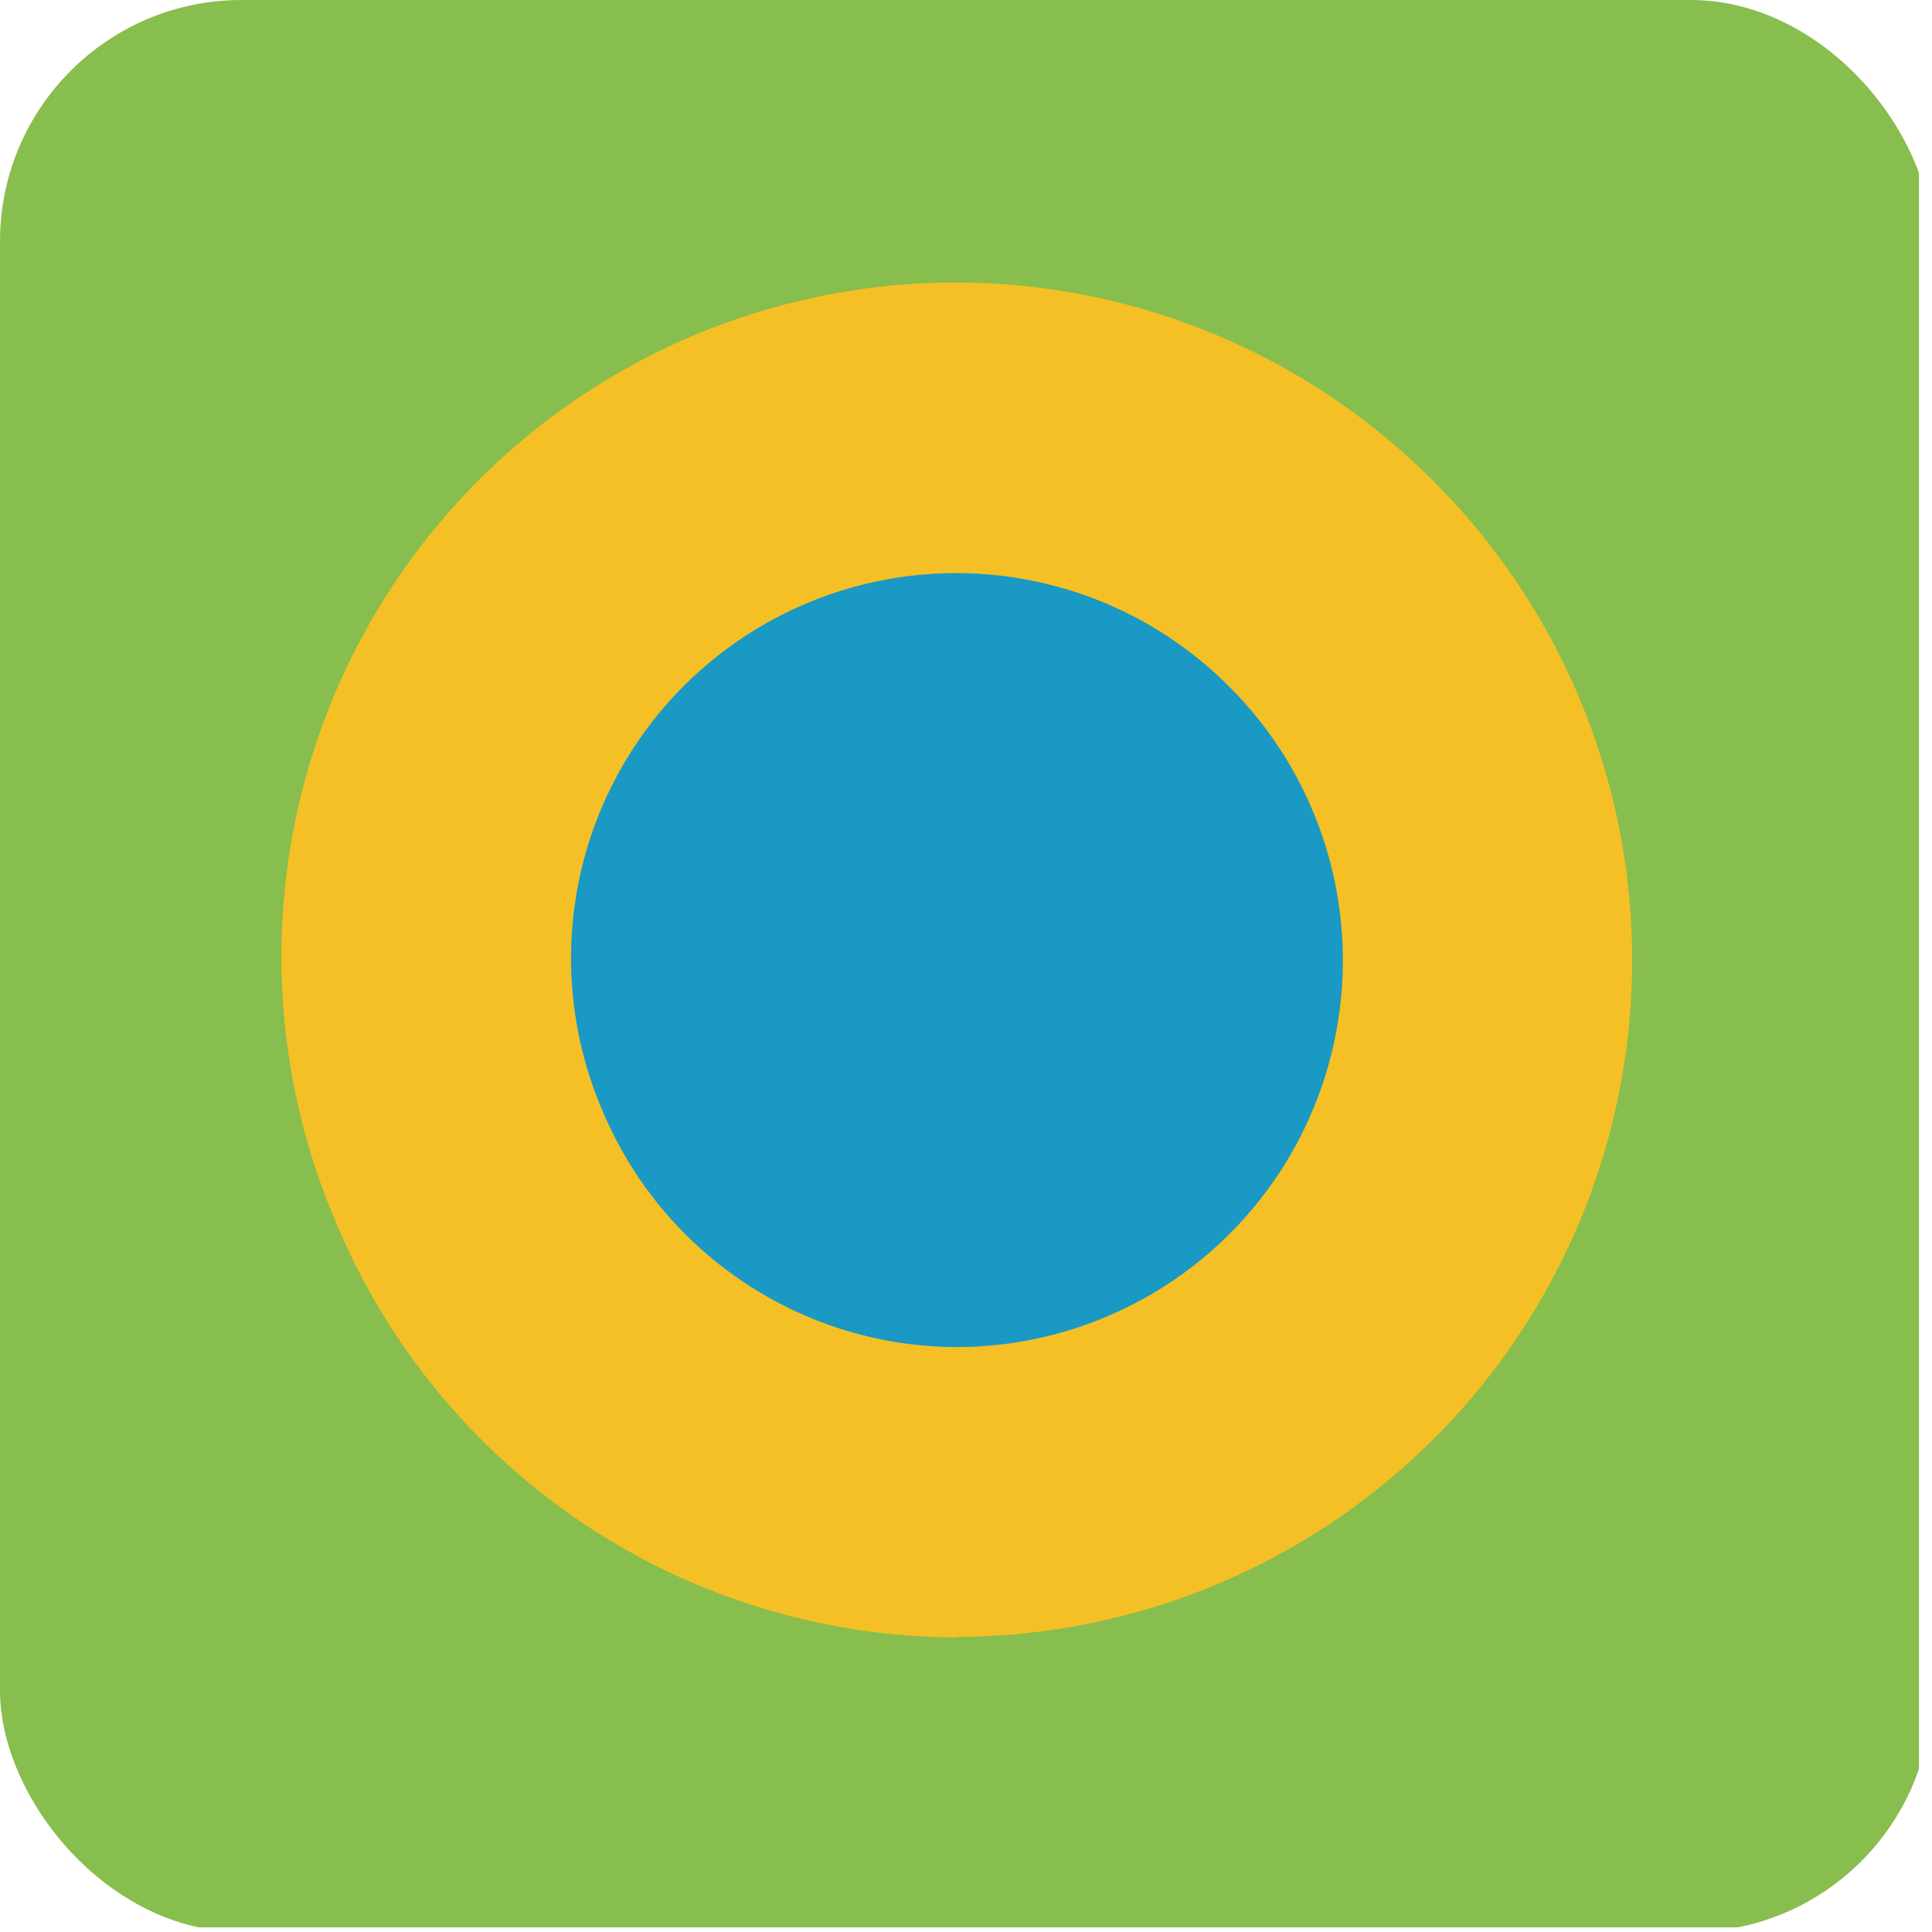<svg xmlns="http://www.w3.org/2000/svg" xmlns:xlink="http://www.w3.org/1999/xlink" width="160" height="160" viewBox="0 0 160 160">
  <defs>
    <clipPath id="clip-path">
      <rect id="bg" width="160" height="160" rx="20" transform="translate(202 4998)" fill="#fff"/>
    </clipPath>
  </defs>
  <g id="_1" data-name="1" transform="translate(-202 -4998)" clip-path="url(#clip-path)">
    <g id="_1-2" data-name="1" transform="translate(201.609 4997.384)">
      <path id="Tracciato_57" data-name="Tracciato 57" d="M160.226,0H0V159.309H160.226Z" transform="translate(0 160.226) rotate(-90)" fill="#87be4d"/>
      <path id="Tracciato_58" data-name="Tracciato 58" d="M0,55.767A55.842,55.842,0,0,1,34.636,4.225a55.832,55.832,0,0,1,61.122,91A56.042,56.042,0,0,1,.044,55.767" transform="translate(23.877 136.217) rotate(-90)" fill="#f4c025"/>
      <path id="Tracciato_59" data-name="Tracciato 59" d="M0,31.857A31.9,31.9,0,0,1,19.788,2.412a31.895,31.895,0,0,1,34.9,52A32.021,32.021,0,0,1,0,31.857Z" transform="translate(47.786 112.176) rotate(-90)" fill="#1999c4"/>
    </g>
  </g>
</svg>
